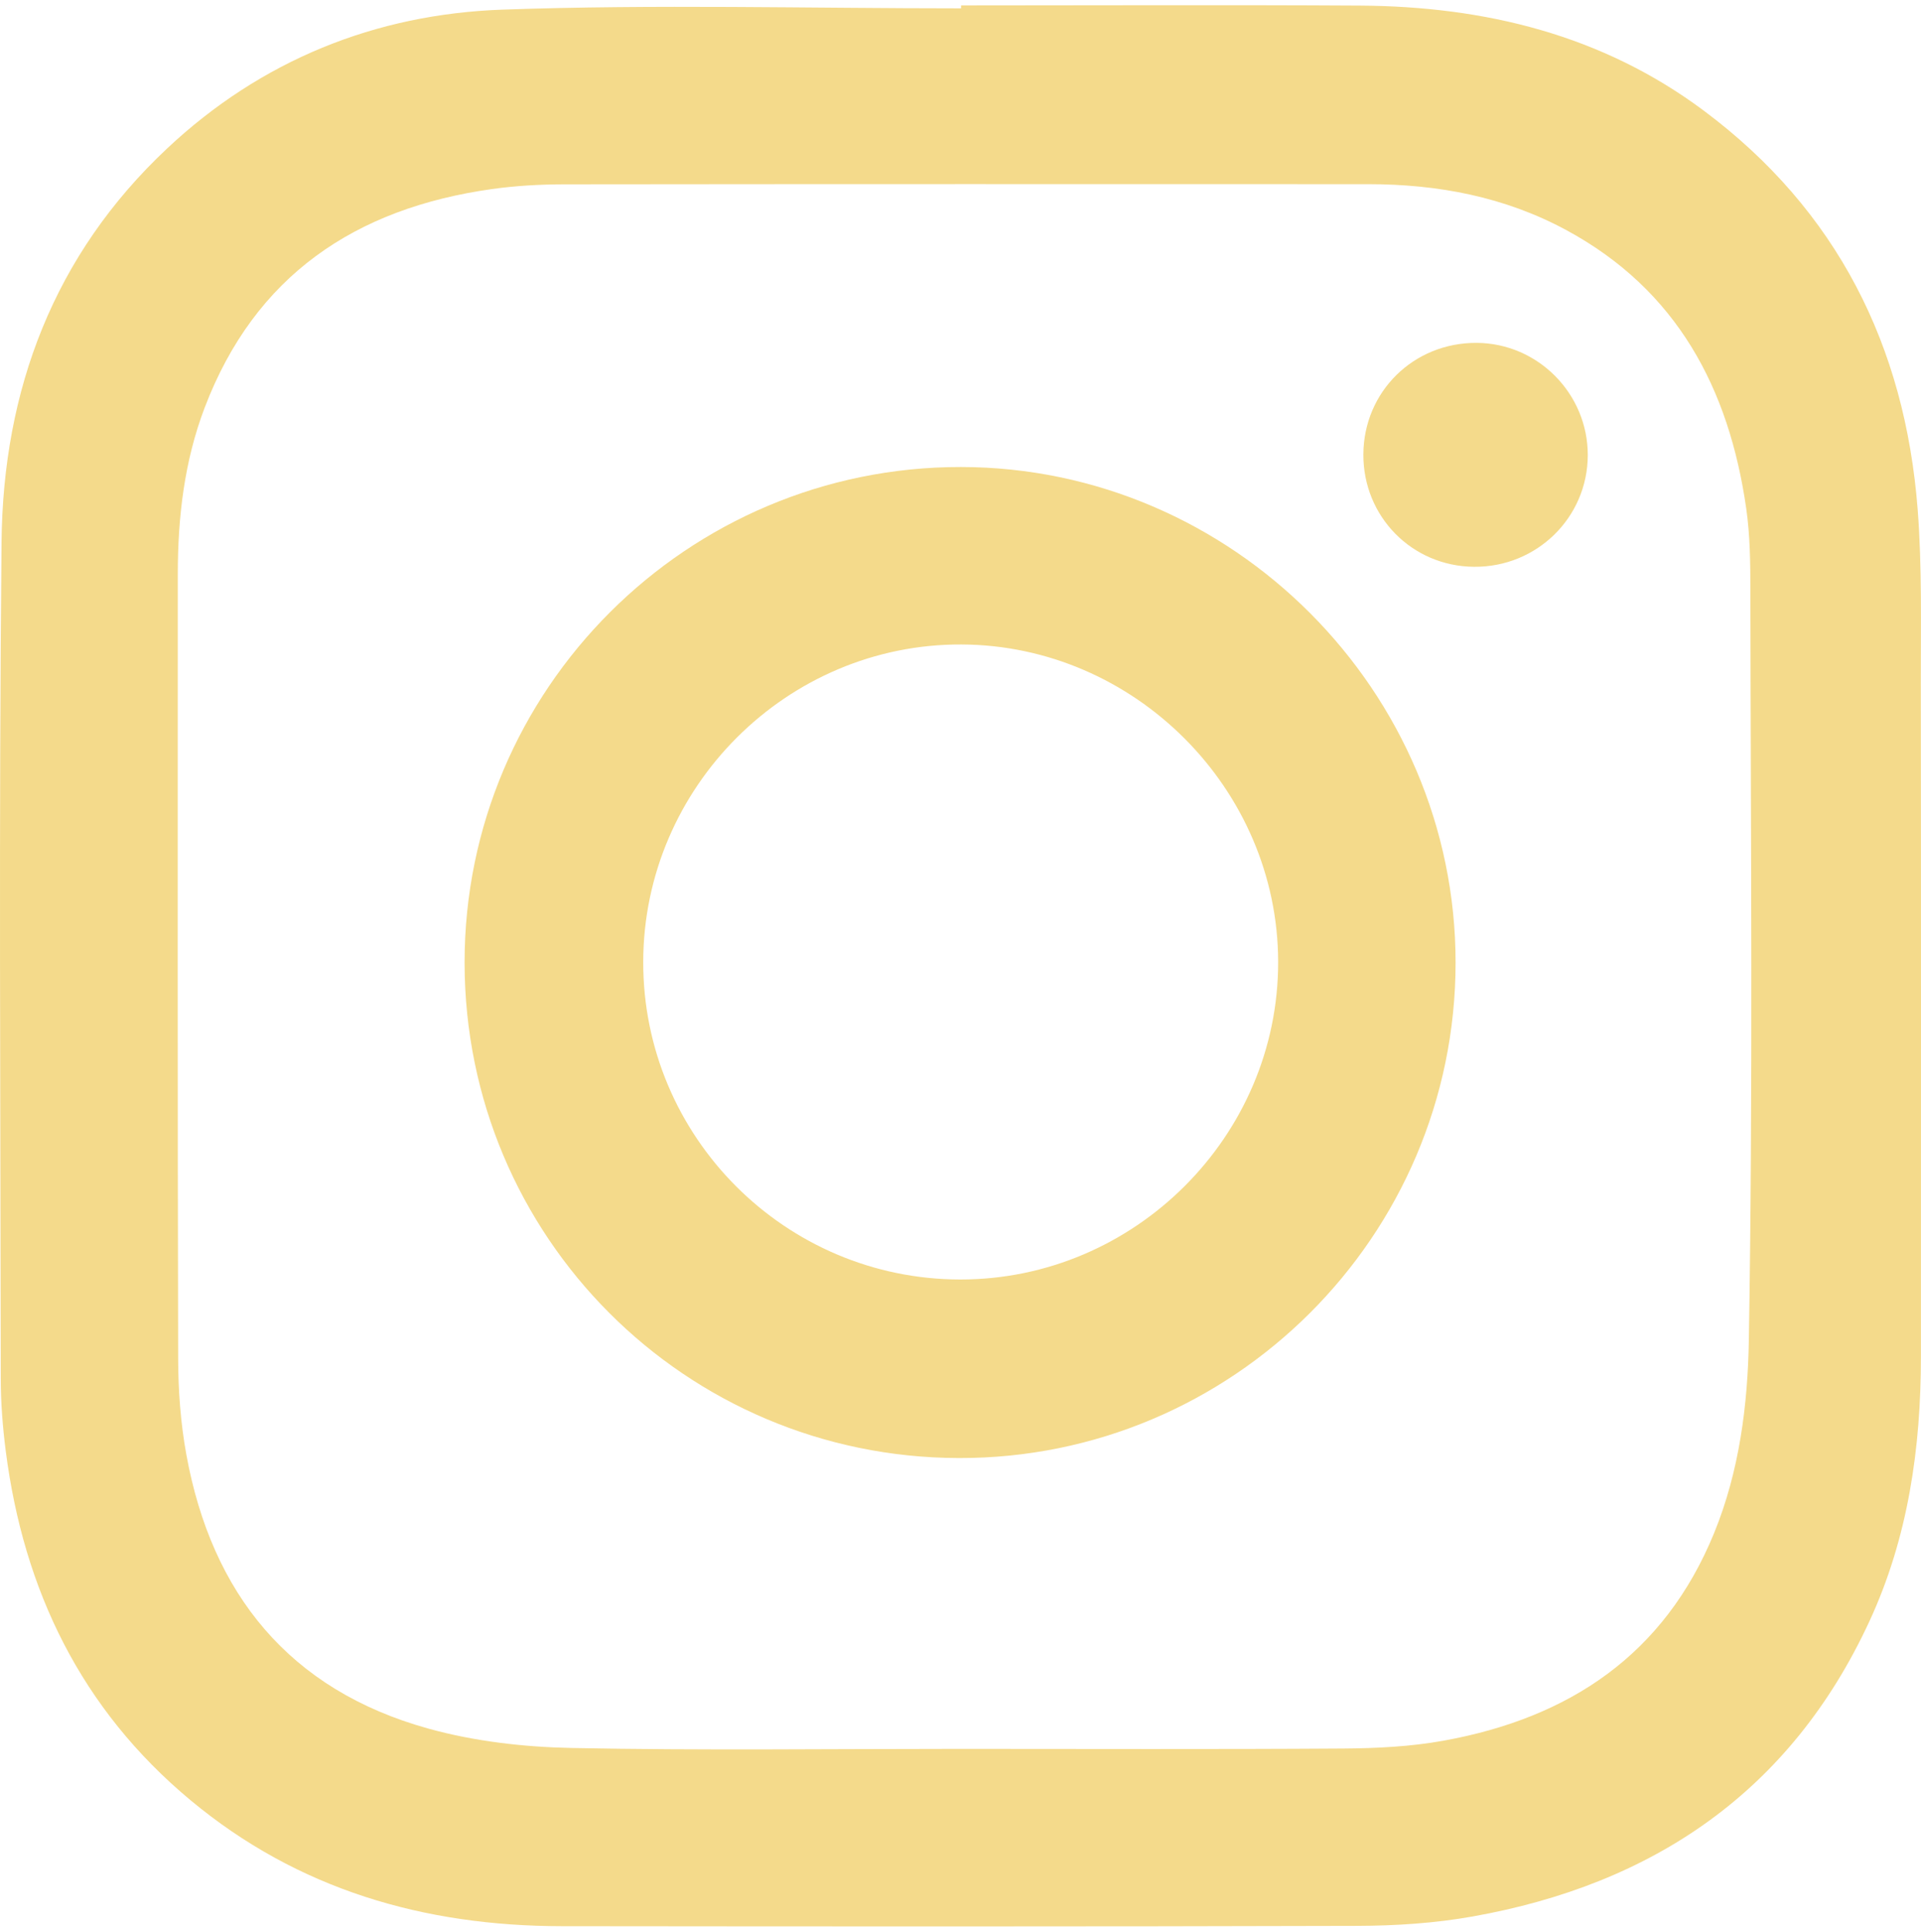 <?xml version="1.0" encoding="UTF-8"?> <svg xmlns="http://www.w3.org/2000/svg" width="185" height="186" viewBox="0 0 185 186" fill="none"> <path fill-rule="evenodd" clip-rule="evenodd" d="M92.555 0.522C105.356 0.522 118.158 0.463 130.959 0.539C143.002 0.611 154.313 3.357 164.113 10.679C176.912 20.24 183.461 33.3 184.68 49.06C185.109 54.606 184.976 60.201 184.983 65.773C185.012 87.384 184.996 108.995 184.993 130.606C184.993 139.433 183.765 148.051 180.03 156.122C172.453 172.494 159.237 181.445 141.8 184.546C138.164 185.193 134.414 185.435 130.715 185.446C105.181 185.521 79.647 185.504 54.113 185.477C40.835 185.463 28.691 181.957 18.343 173.343C7.828 164.591 2.28 153.146 0.554 139.726C0.257 137.412 0.074 135.064 0.072 132.732C0.047 105.89 -0.115 79.047 0.148 52.208C0.292 37.545 5.175 24.543 16.091 14.299C25.145 5.802 36.152 1.362 48.382 0.928C63.089 0.405 77.829 0.804 92.555 0.804C92.555 0.71 92.555 0.616 92.555 0.522ZM92.41 168.403C104.728 168.403 117.045 168.453 129.362 168.369C132.584 168.347 135.852 168.187 139.012 167.616C151.086 165.433 160.265 159.377 165.075 147.622C167.519 141.65 168.317 135.242 168.421 129.036C168.825 104.958 168.598 80.87 168.569 56.786C168.566 54.177 168.538 51.539 168.169 48.964C166.513 37.404 161.502 27.929 150.862 22.167C144.924 18.951 138.478 17.736 131.777 17.734C105.973 17.727 80.168 17.719 54.364 17.75C52.032 17.753 49.68 17.882 47.372 18.206C34.23 20.052 24.549 26.529 19.704 39.272C17.749 44.414 17.125 49.802 17.123 55.273C17.12 80.458 17.095 105.642 17.157 130.828C17.164 133.909 17.394 137.035 17.945 140.062C20.392 153.496 27.883 162.729 41.222 166.441C45.668 167.678 50.42 168.224 55.047 168.317C67.498 168.567 79.956 168.402 92.41 168.403Z" fill="#F4DA8B"></path> <path fill-rule="evenodd" clip-rule="evenodd" d="M140.178 92.706C140.166 119.042 118.678 140.463 92.335 140.399C65.981 140.335 44.758 119.063 44.742 92.699C44.727 66.363 66.183 44.94 92.546 44.969C118.682 44.997 140.19 66.552 140.178 92.706ZM92.478 123.205C109.281 123.218 123.12 109.389 123.091 92.614C123.062 75.956 109.258 62.126 92.592 62.058C75.813 61.99 61.981 75.777 61.945 92.604C61.91 109.455 75.616 123.192 92.478 123.205Z" fill="#F4DA8B"></path> <path fill-rule="evenodd" clip-rule="evenodd" d="M141.946 54.578C135.981 54.525 131.279 49.752 131.298 43.769C131.317 37.718 136.137 32.974 142.223 33.016C148.12 33.057 152.926 37.924 152.909 43.838C152.89 49.836 147.995 54.633 141.946 54.578Z" fill="#F4DA8B"></path> </svg> 